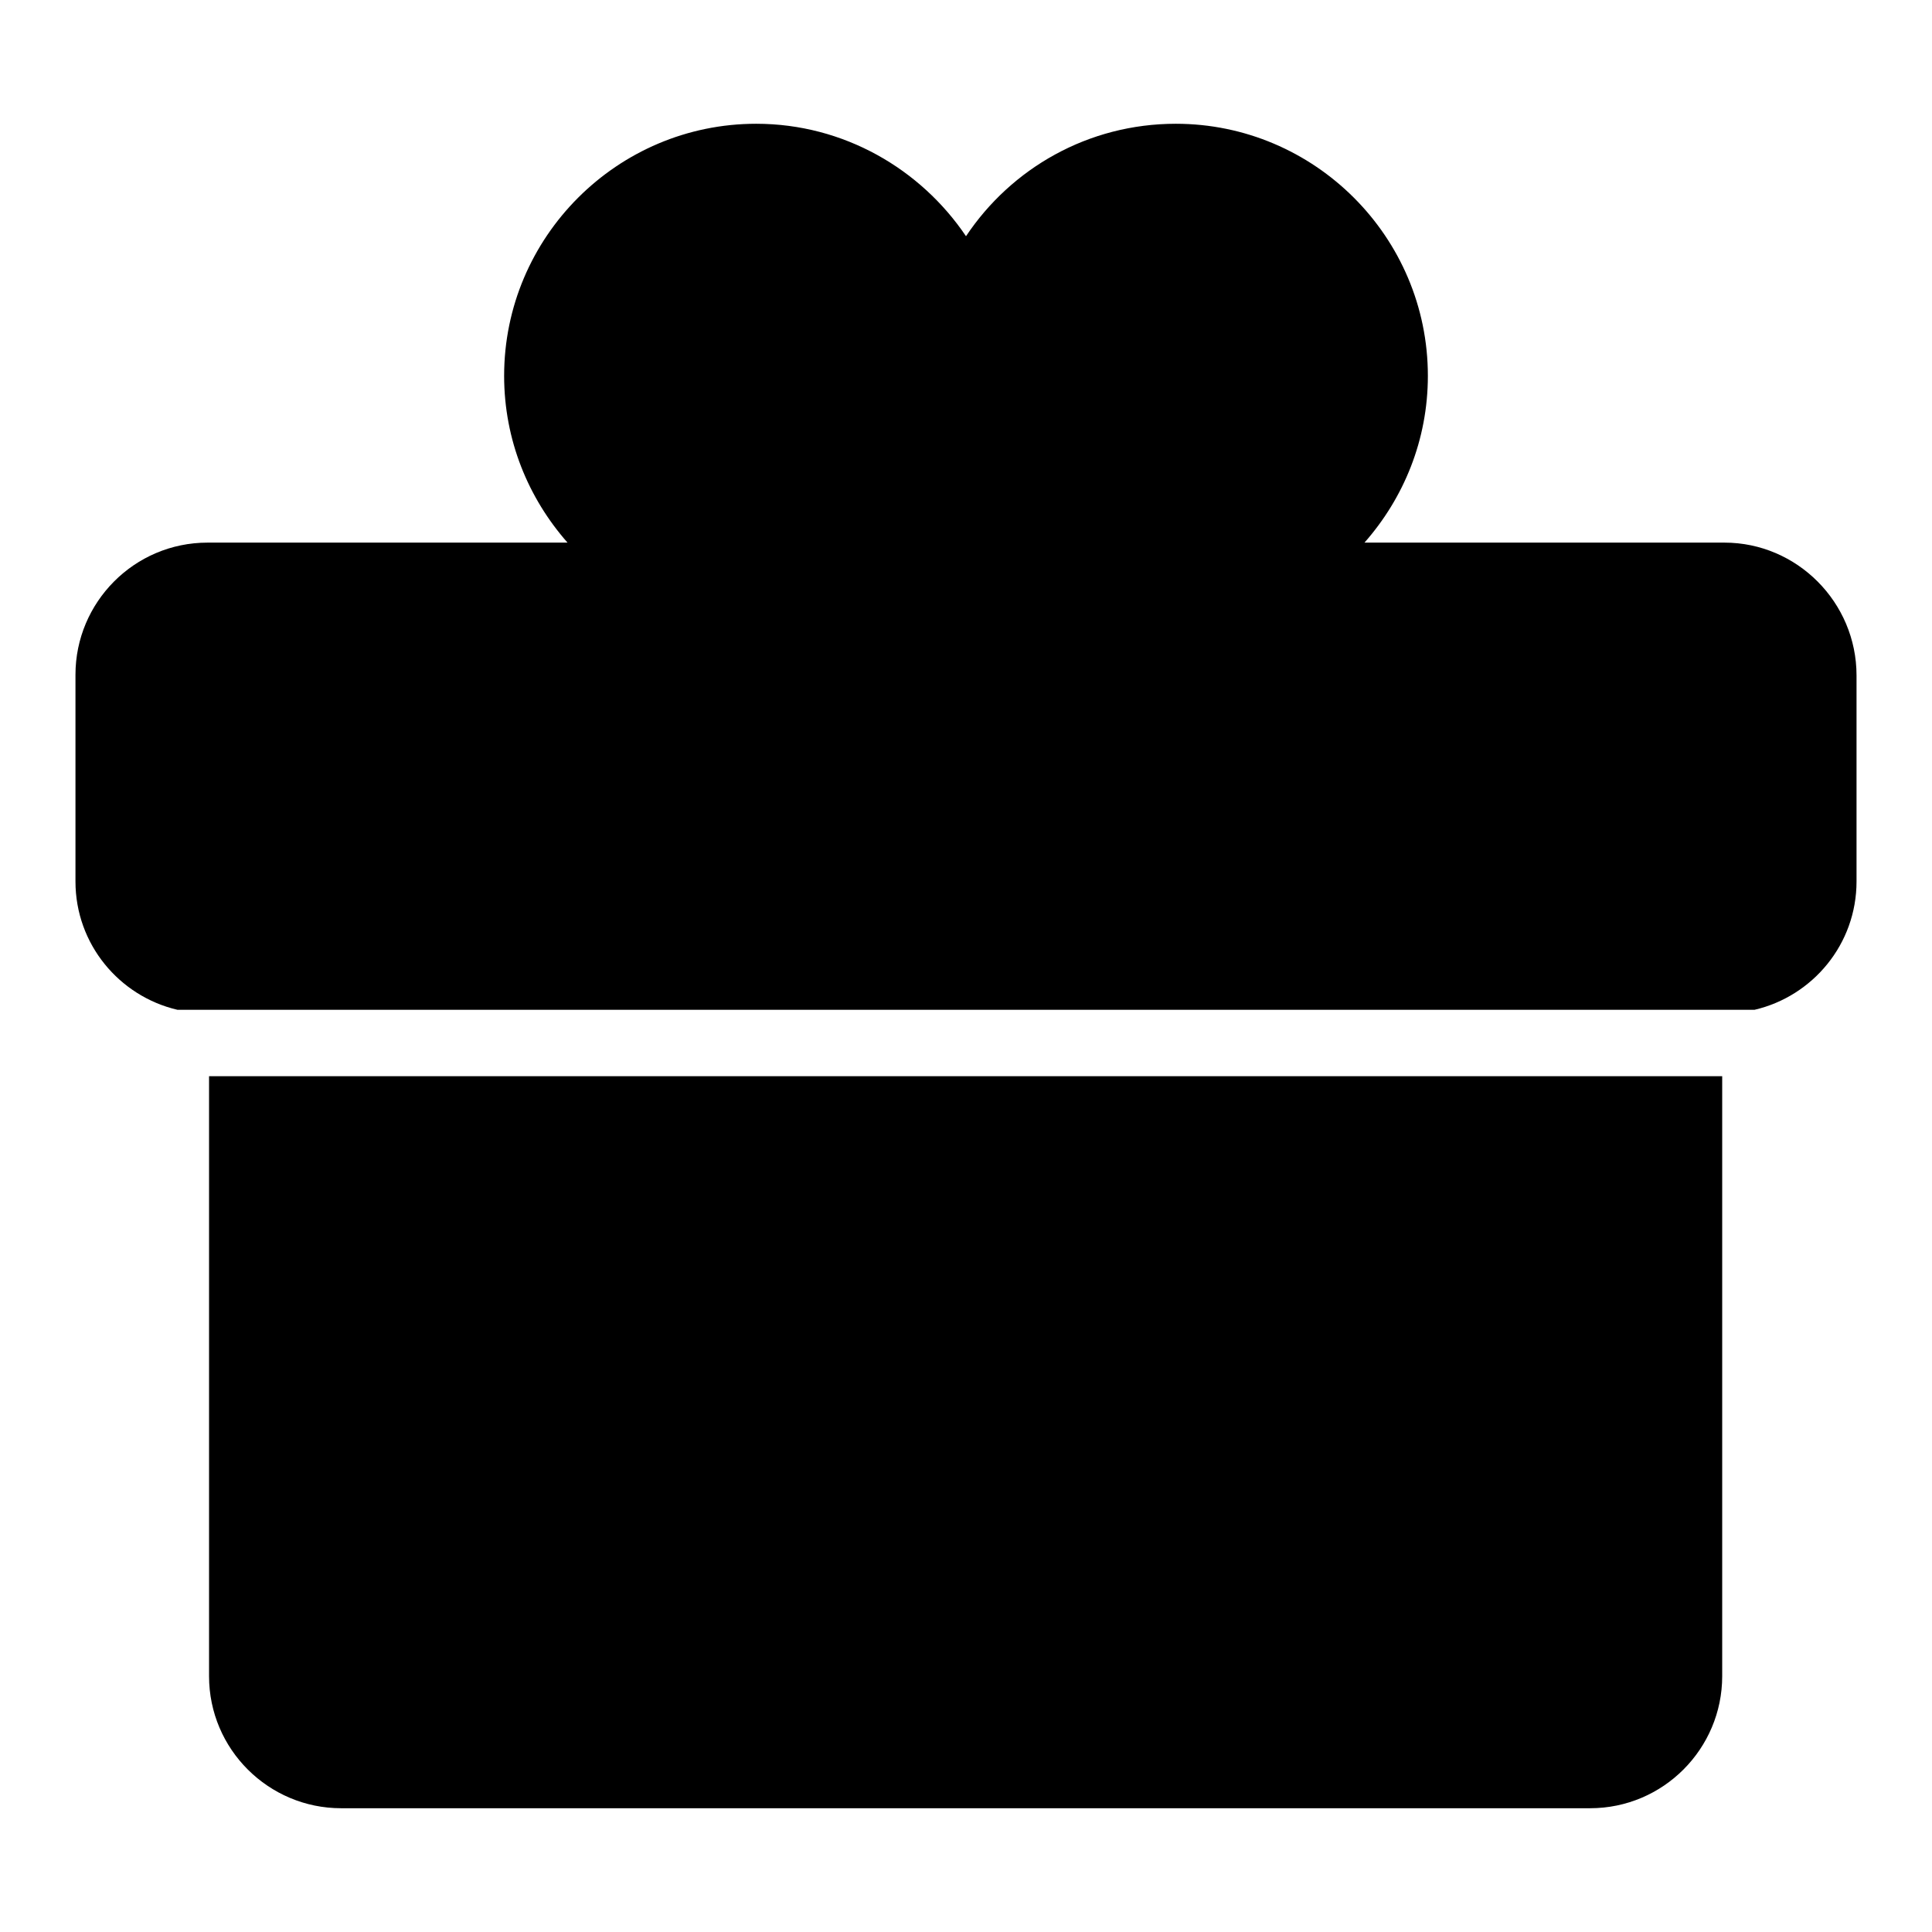 <?xml version="1.0" encoding="utf-8"?>
<!-- Svg Vector Icons : http://www.onlinewebfonts.com/icon -->
<!DOCTYPE svg PUBLIC "-//W3C//DTD SVG 1.1//EN" "http://www.w3.org/Graphics/SVG/1.1/DTD/svg11.dtd">
<svg version="1.1" xmlns="http://www.w3.org/2000/svg" xmlns:xlink="http://www.w3.org/1999/xlink" x="0px" y="0px" viewBox="0 0 256 256" enable-background="new 0 0 256 256" xml:space="preserve">
<g><g><path fill="#000000" d="M27.7,142.6v79.5c0,9.7,7.9,17.5,17.5,17.5h165.5c9.7,0,17.5-7.9,17.5-17.5v-79.5H27.7z"/><path fill="#000000" d="M228.5,71.9h-47.7c5.2-5.9,8.4-13.6,8.4-22.1c0-18.4-15-33.4-33.4-33.4c-11.6,0-21.8,5.9-27.8,14.9c-6-8.9-16.2-14.9-27.8-14.9c-18.4,0-33.4,15-33.4,33.4c0,8.5,3.2,16.2,8.4,22.1H27.5c-9.7,0-17.5,7.9-17.5,17.5v27.4c0,8.3,5.8,15.2,13.5,17h209c7.7-1.8,13.5-8.7,13.5-17V89.5C246,79.8,238.1,71.9,228.5,71.9z"/></g></g>
</svg>